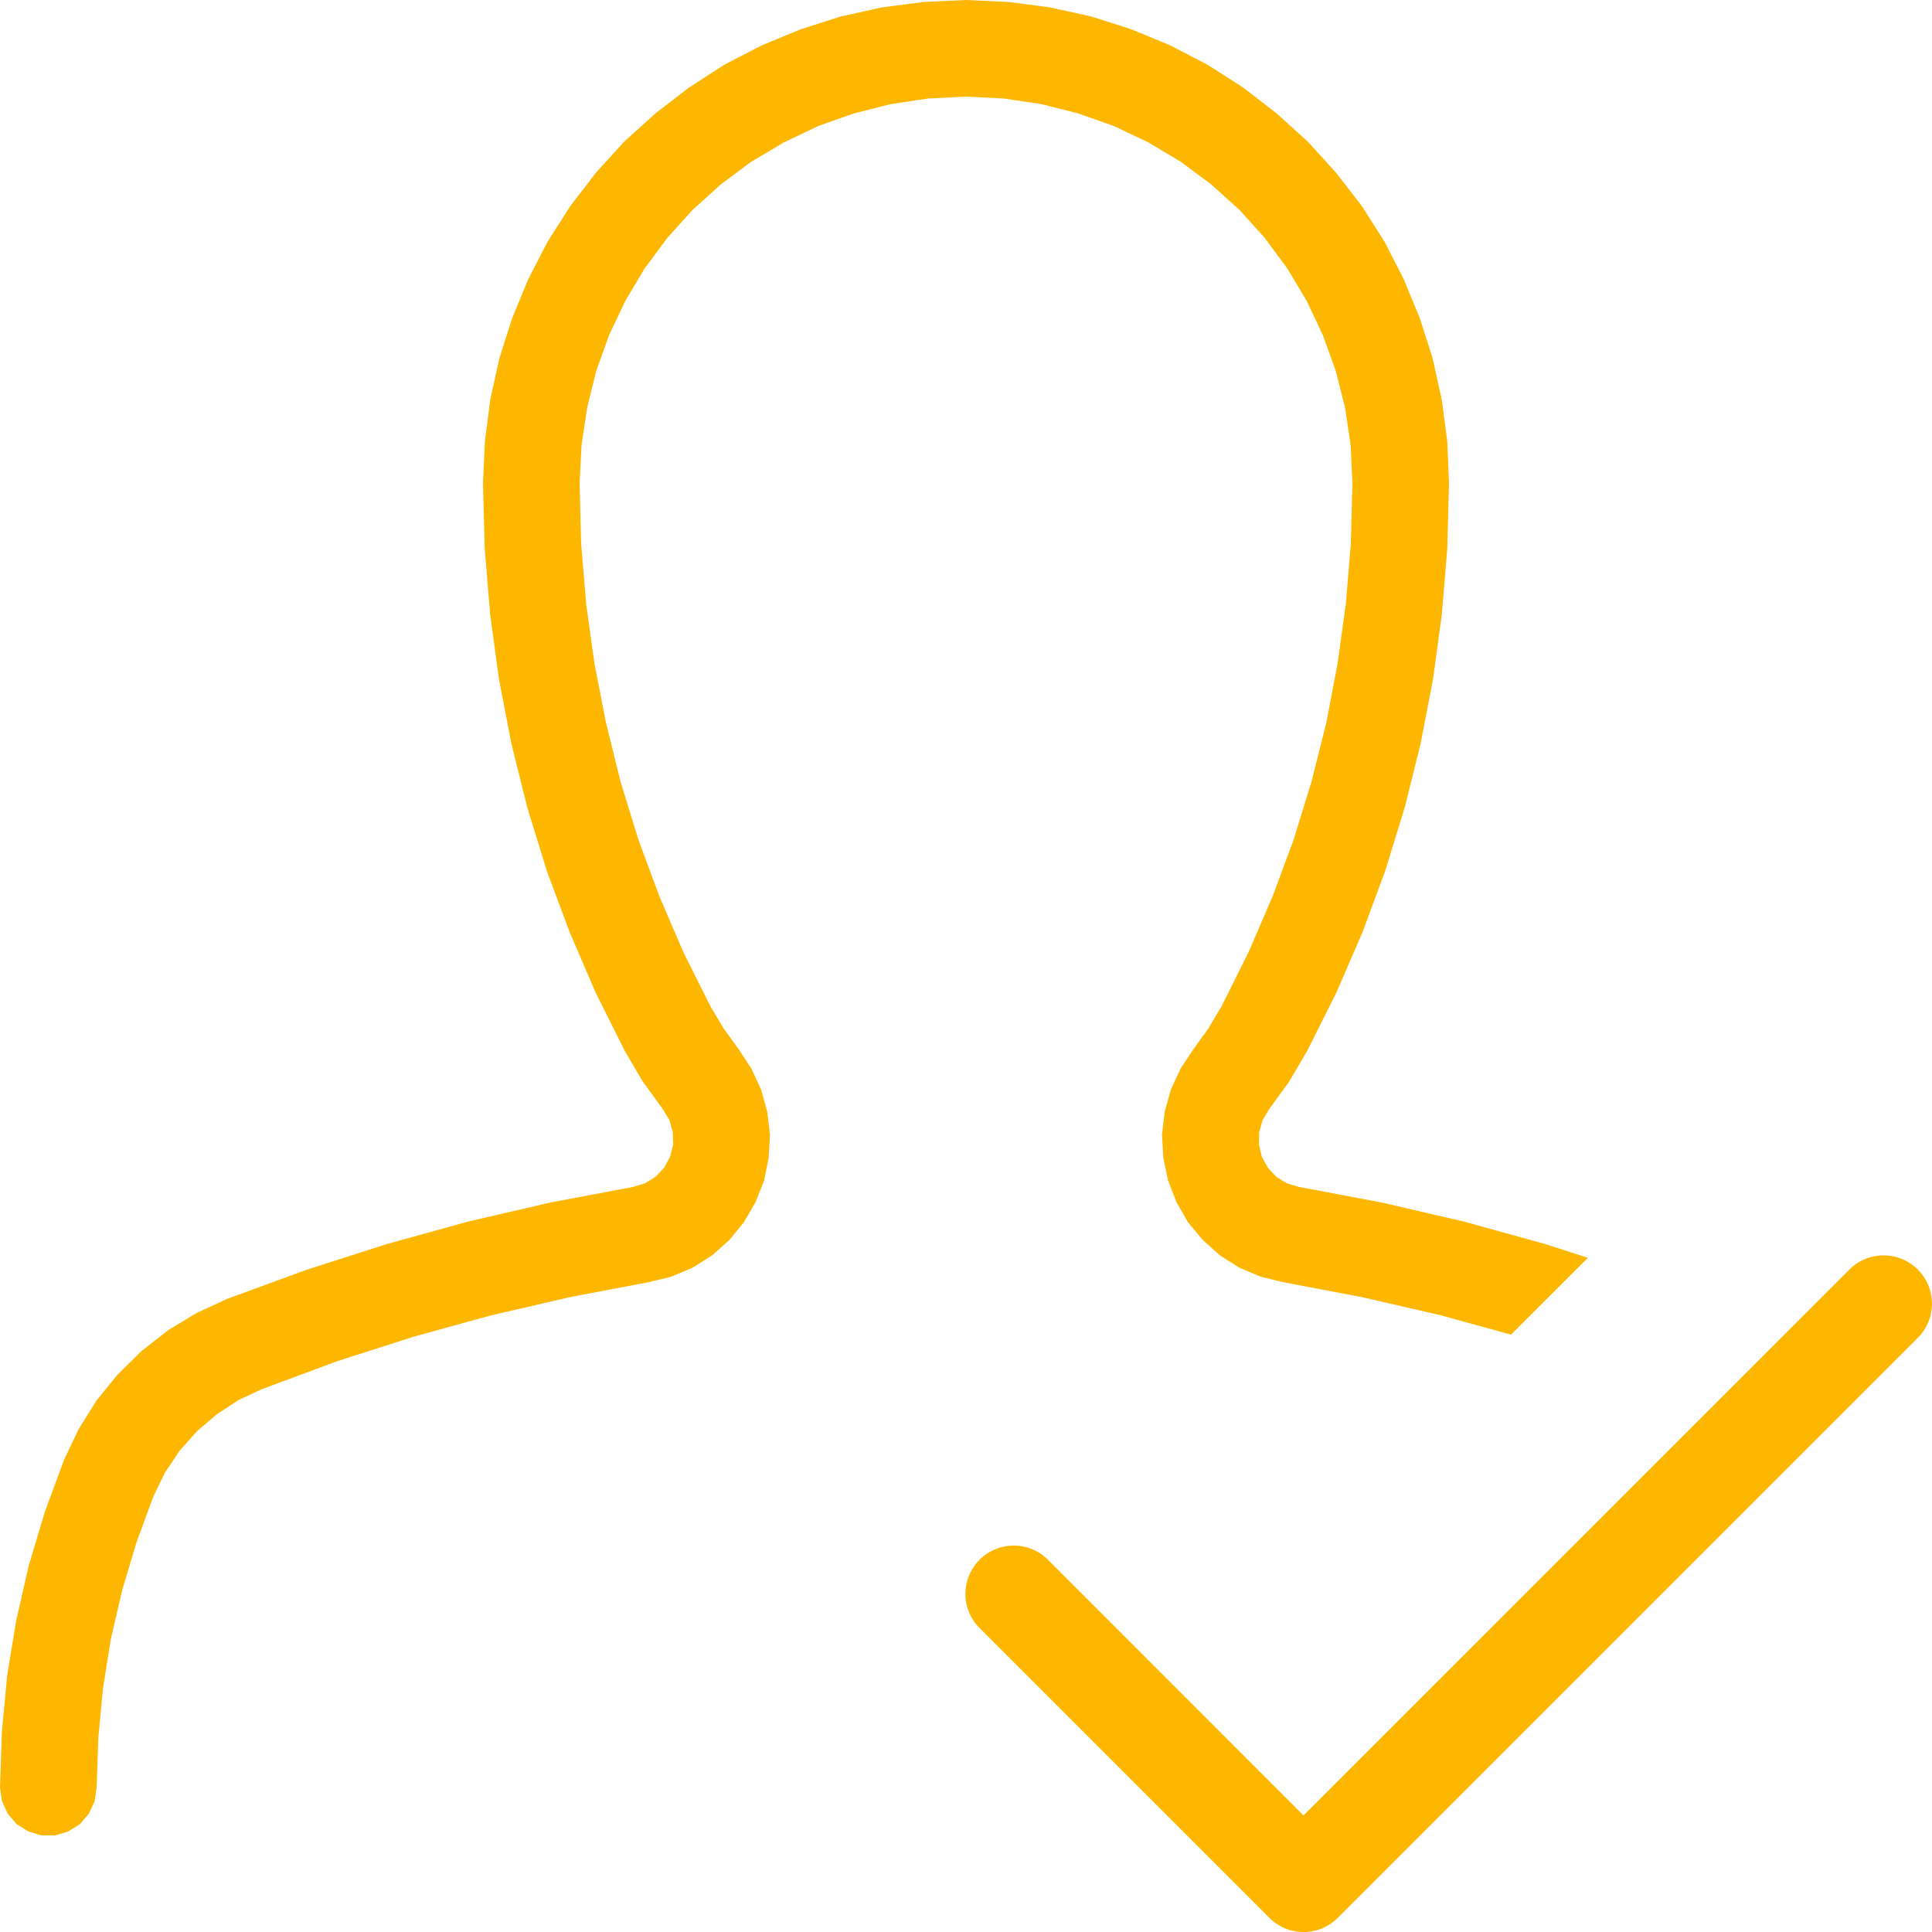 <svg viewBox="0 0 20 20" xmlns="http://www.w3.org/2000/svg"><path d="m10 0-.436.02-.431.056-.428.094-.416.133-.402.166-.387.2-.367.237-.346.266-.324.293-.293.322-.266.346-.234.367-.201.389-.166.402-.133.416-.094.426-.056.433-.02.436.018.68.056.677.092.676.129.668.164.658.201.653.238.638.268.623.305.61.181.308.211.291.067.112.035.125.004.127-.032.127-.062.113-.088.094-.11.068-.124.037-.858.162-.851.197-.842.233-.832.267-.818.3-.317.146-.297.18-.273.214-.248.244-.219.27-.184.295-.15.314-.2.543-.167.557-.129.566-.094.57-.054.579-.02.58.02.14.06.131.092.108.121.076.135.041h.144l.135-.041.121-.076.092-.108.06-.13.02-.141.018-.516.048-.511.082-.512.116-.5.148-.496.178-.483.119-.244.15-.224.18-.202.205-.175.227-.149.244-.113.781-.29.791-.253.8-.22.813-.188.817-.155.23-.056.223-.094.201-.127.18-.16.15-.184.121-.209.088-.222.047-.235.014-.238-.028-.238-.064-.23-.1-.217-.13-.198-.159-.22-.136-.229-.28-.56-.248-.577-.217-.586-.185-.6-.15-.607-.12-.615-.086-.619-.052-.623L6 5.002l.02-.393.058-.388.094-.381.133-.37.168-.355.2-.336.235-.316.262-.291.293-.264.314-.234.338-.2.356-.17.369-.13.379-.096.388-.058L10 1l.393.02.388.058.38.096.368.13.358.17.336.2.314.234.293.264.262.29.234.317.201.336.168.356.133.369.096.38.058.39.018.392-.016.627-.052.623-.086.62-.117.614-.153.608-.185.6-.217.585-.248.576-.28.561-.136.229-.158.22-.131.197-.1.217-.064.23-.028.239.014.238.049.235.086.222.12.21.153.183.178.16.201.127.223.094.23.056.817.155.812.187.73.201.796-.795-.44-.142-.842-.233-.85-.197-.859-.162-.125-.037-.11-.068-.087-.094-.063-.113-.029-.127.002-.127.035-.125.067-.112.21-.29.182-.31.305-.609.27-.623.236-.638.201-.653.164-.658.129-.668.092-.676.056-.677.018-.68-.018-.436-.058-.433-.094-.426-.133-.416-.166-.402-.2-.389-.233-.367-.268-.346-.293-.322-.324-.293-.344-.266L12.5.67l-.387-.201-.402-.166-.416-.133-.428-.094-.431-.056L10 0zm9.484 12.996a.5.5 0 0 0-.343.15l-5.647 5.647-2.646-2.647a.5.5 0 1 0-.707.708l3 3a.5.5 0 0 0 .707 0l6-6a.5.5 0 0 0-.364-.858z" fill="#feb700" fill-opacity="1" stroke="none" stroke-width="0" class="fill-222222"></path></svg>
